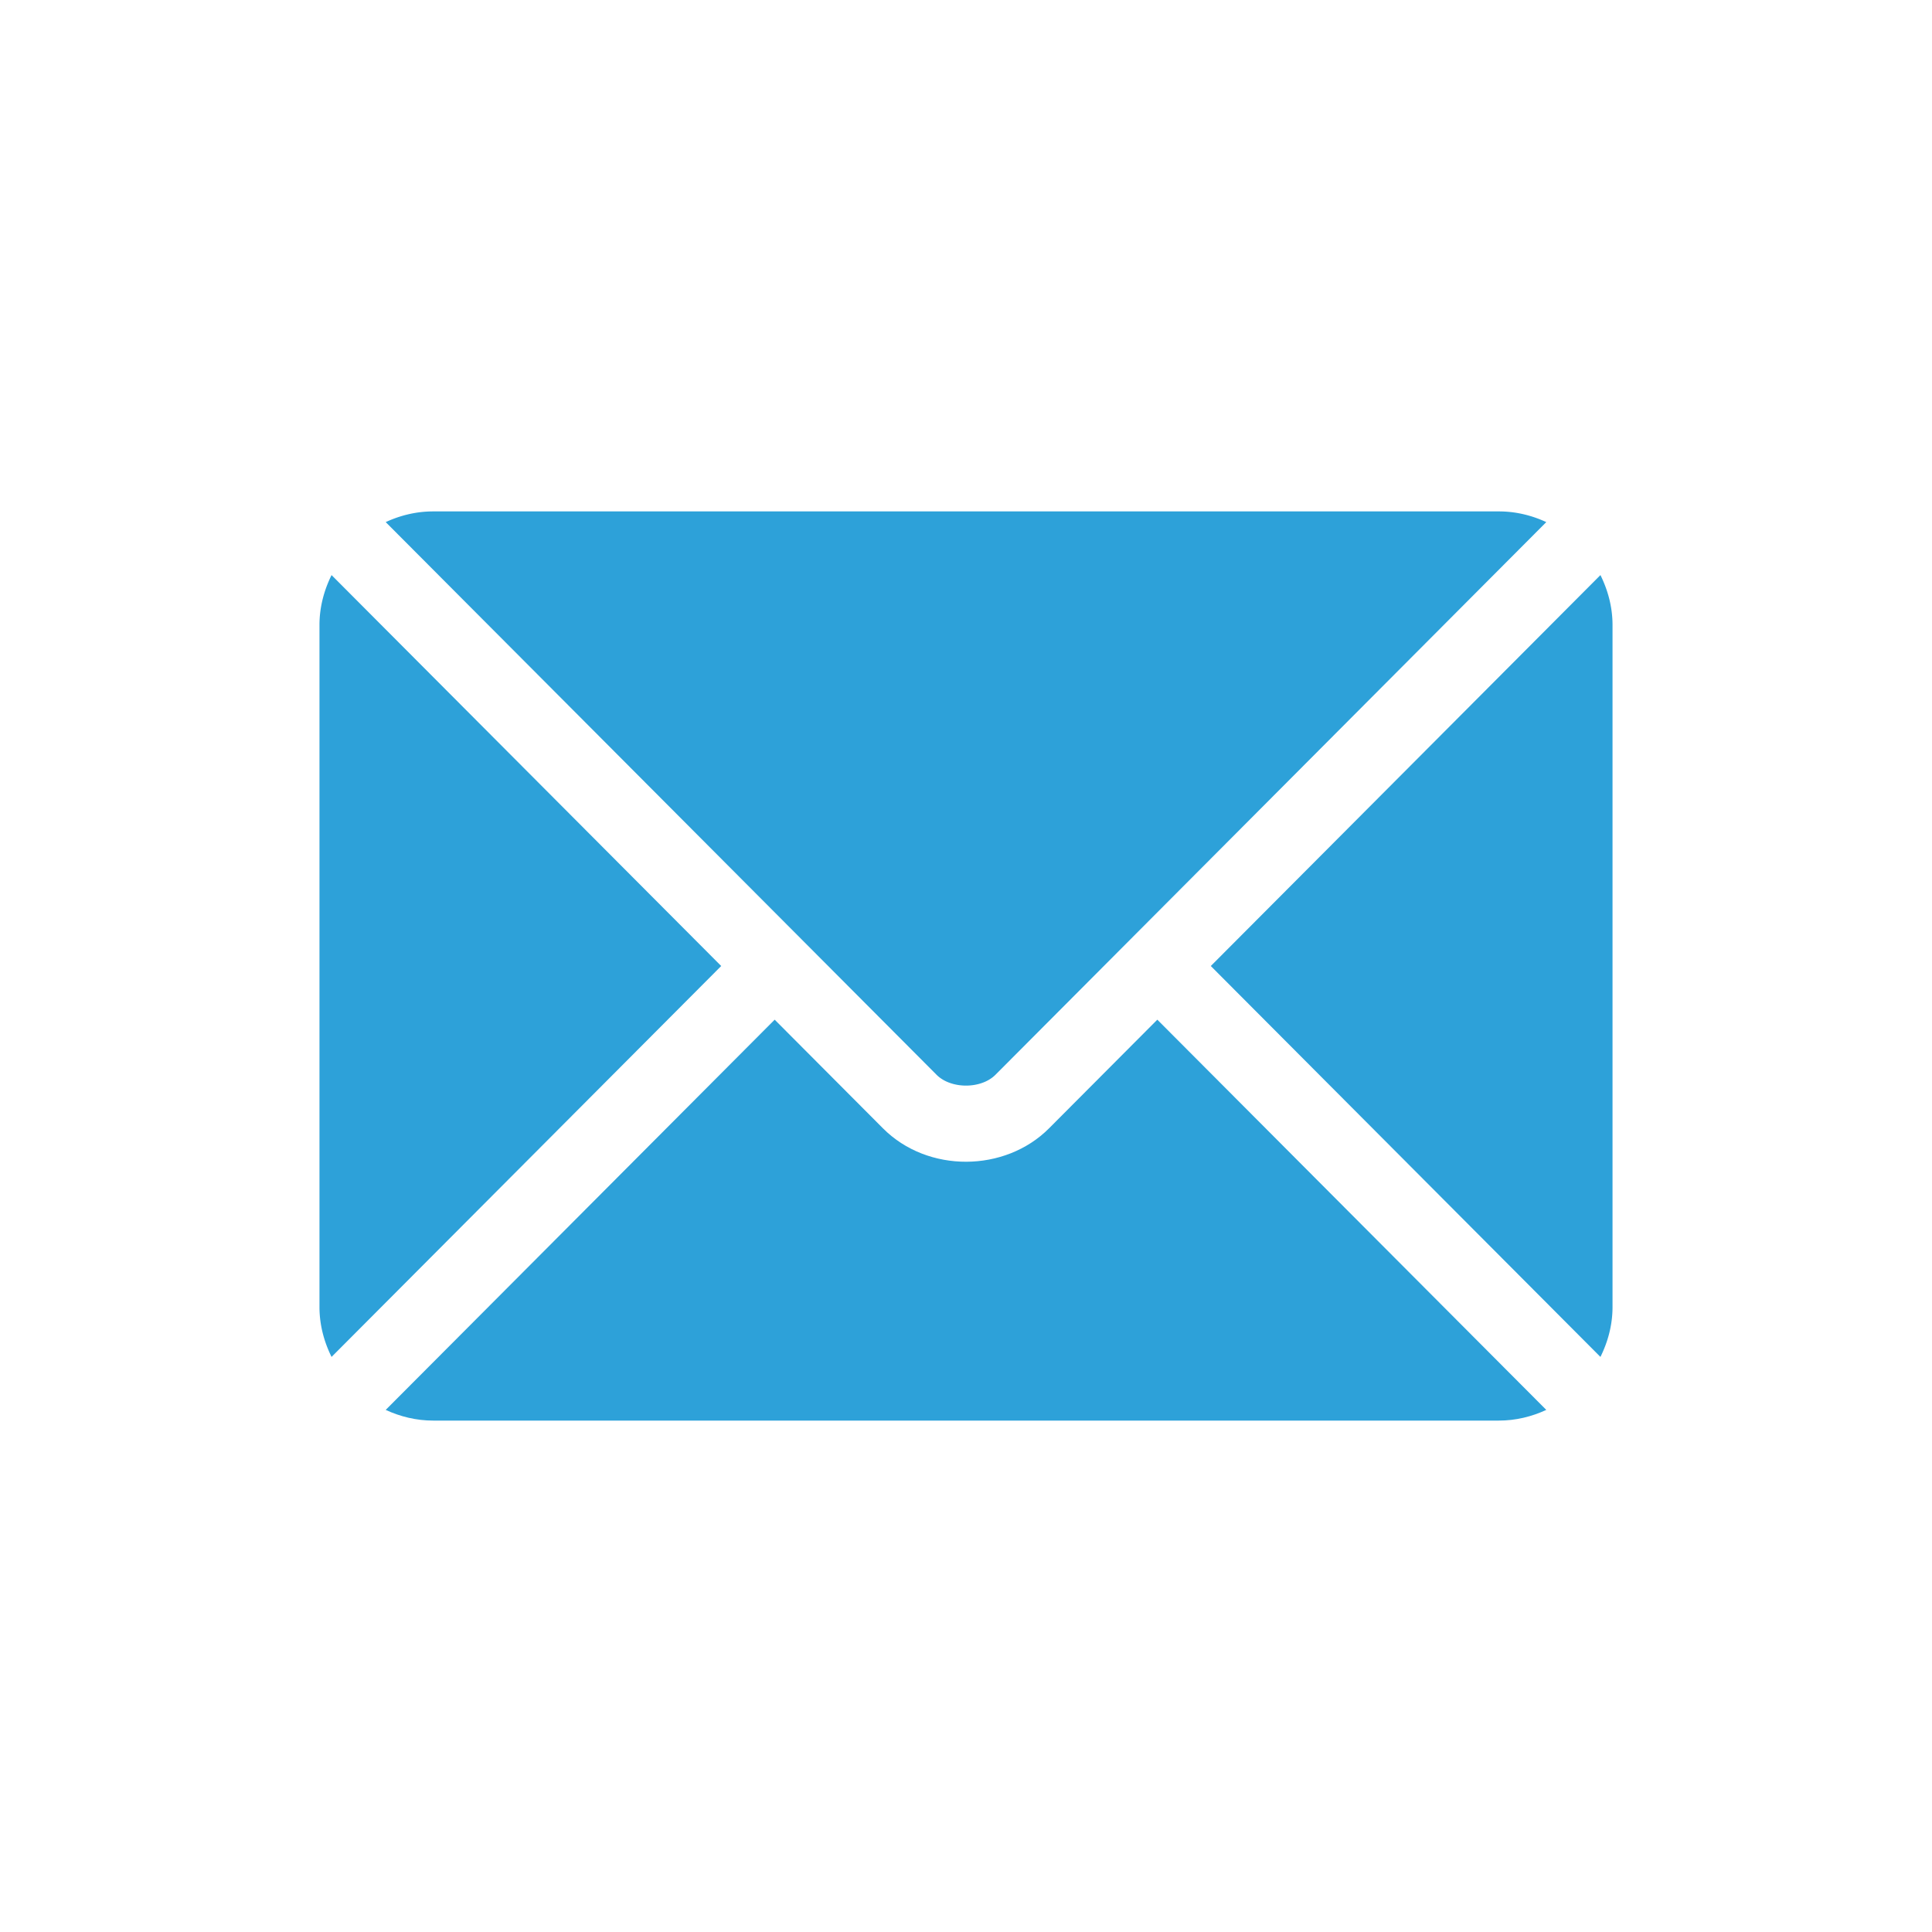 <svg xmlns="http://www.w3.org/2000/svg" xml:space="preserve" width="28" height="28" viewBox="-50 -50 612 612"><path d="M316.605 273 282.3 307.423c-13.911 13.96-38.388 14.26-52.6 0L195.394 273 72.18 396.614c4.587 2.12 9.644 3.386 15.02 3.386h337.6c5.376 0 10.431-1.264 15.016-3.386L316.605 273.001z" fill="#2da1d9" /><path d="M424.8 112H87.2c-5.376 0-10.433 1.266-15.018 3.386l131.662 132.099c.009.009.02.01.028.019a.04.04 0 0 1 .01.02l42.81 42.953c4.548 4.547 14.07 4.547 18.617 0l42.801-42.945s.01-.02.02-.028c0 0 .019-.01.028-.02l131.658-132.098c-4.585-2.122-9.64-3.386-15.016-3.386zM55.029 132.17C52.656 136.968 51.2 142.294 51.2 148v216c0 5.706 1.454 11.032 3.828 15.83l123.426-123.826L55.03 132.17zm401.942-.002L333.546 256.004l123.425 123.828c2.373-4.798 3.829-10.125 3.829-15.832V148c0-5.707-1.456-11.034-3.829-15.832z" fill="#2da1d9" /></svg>
